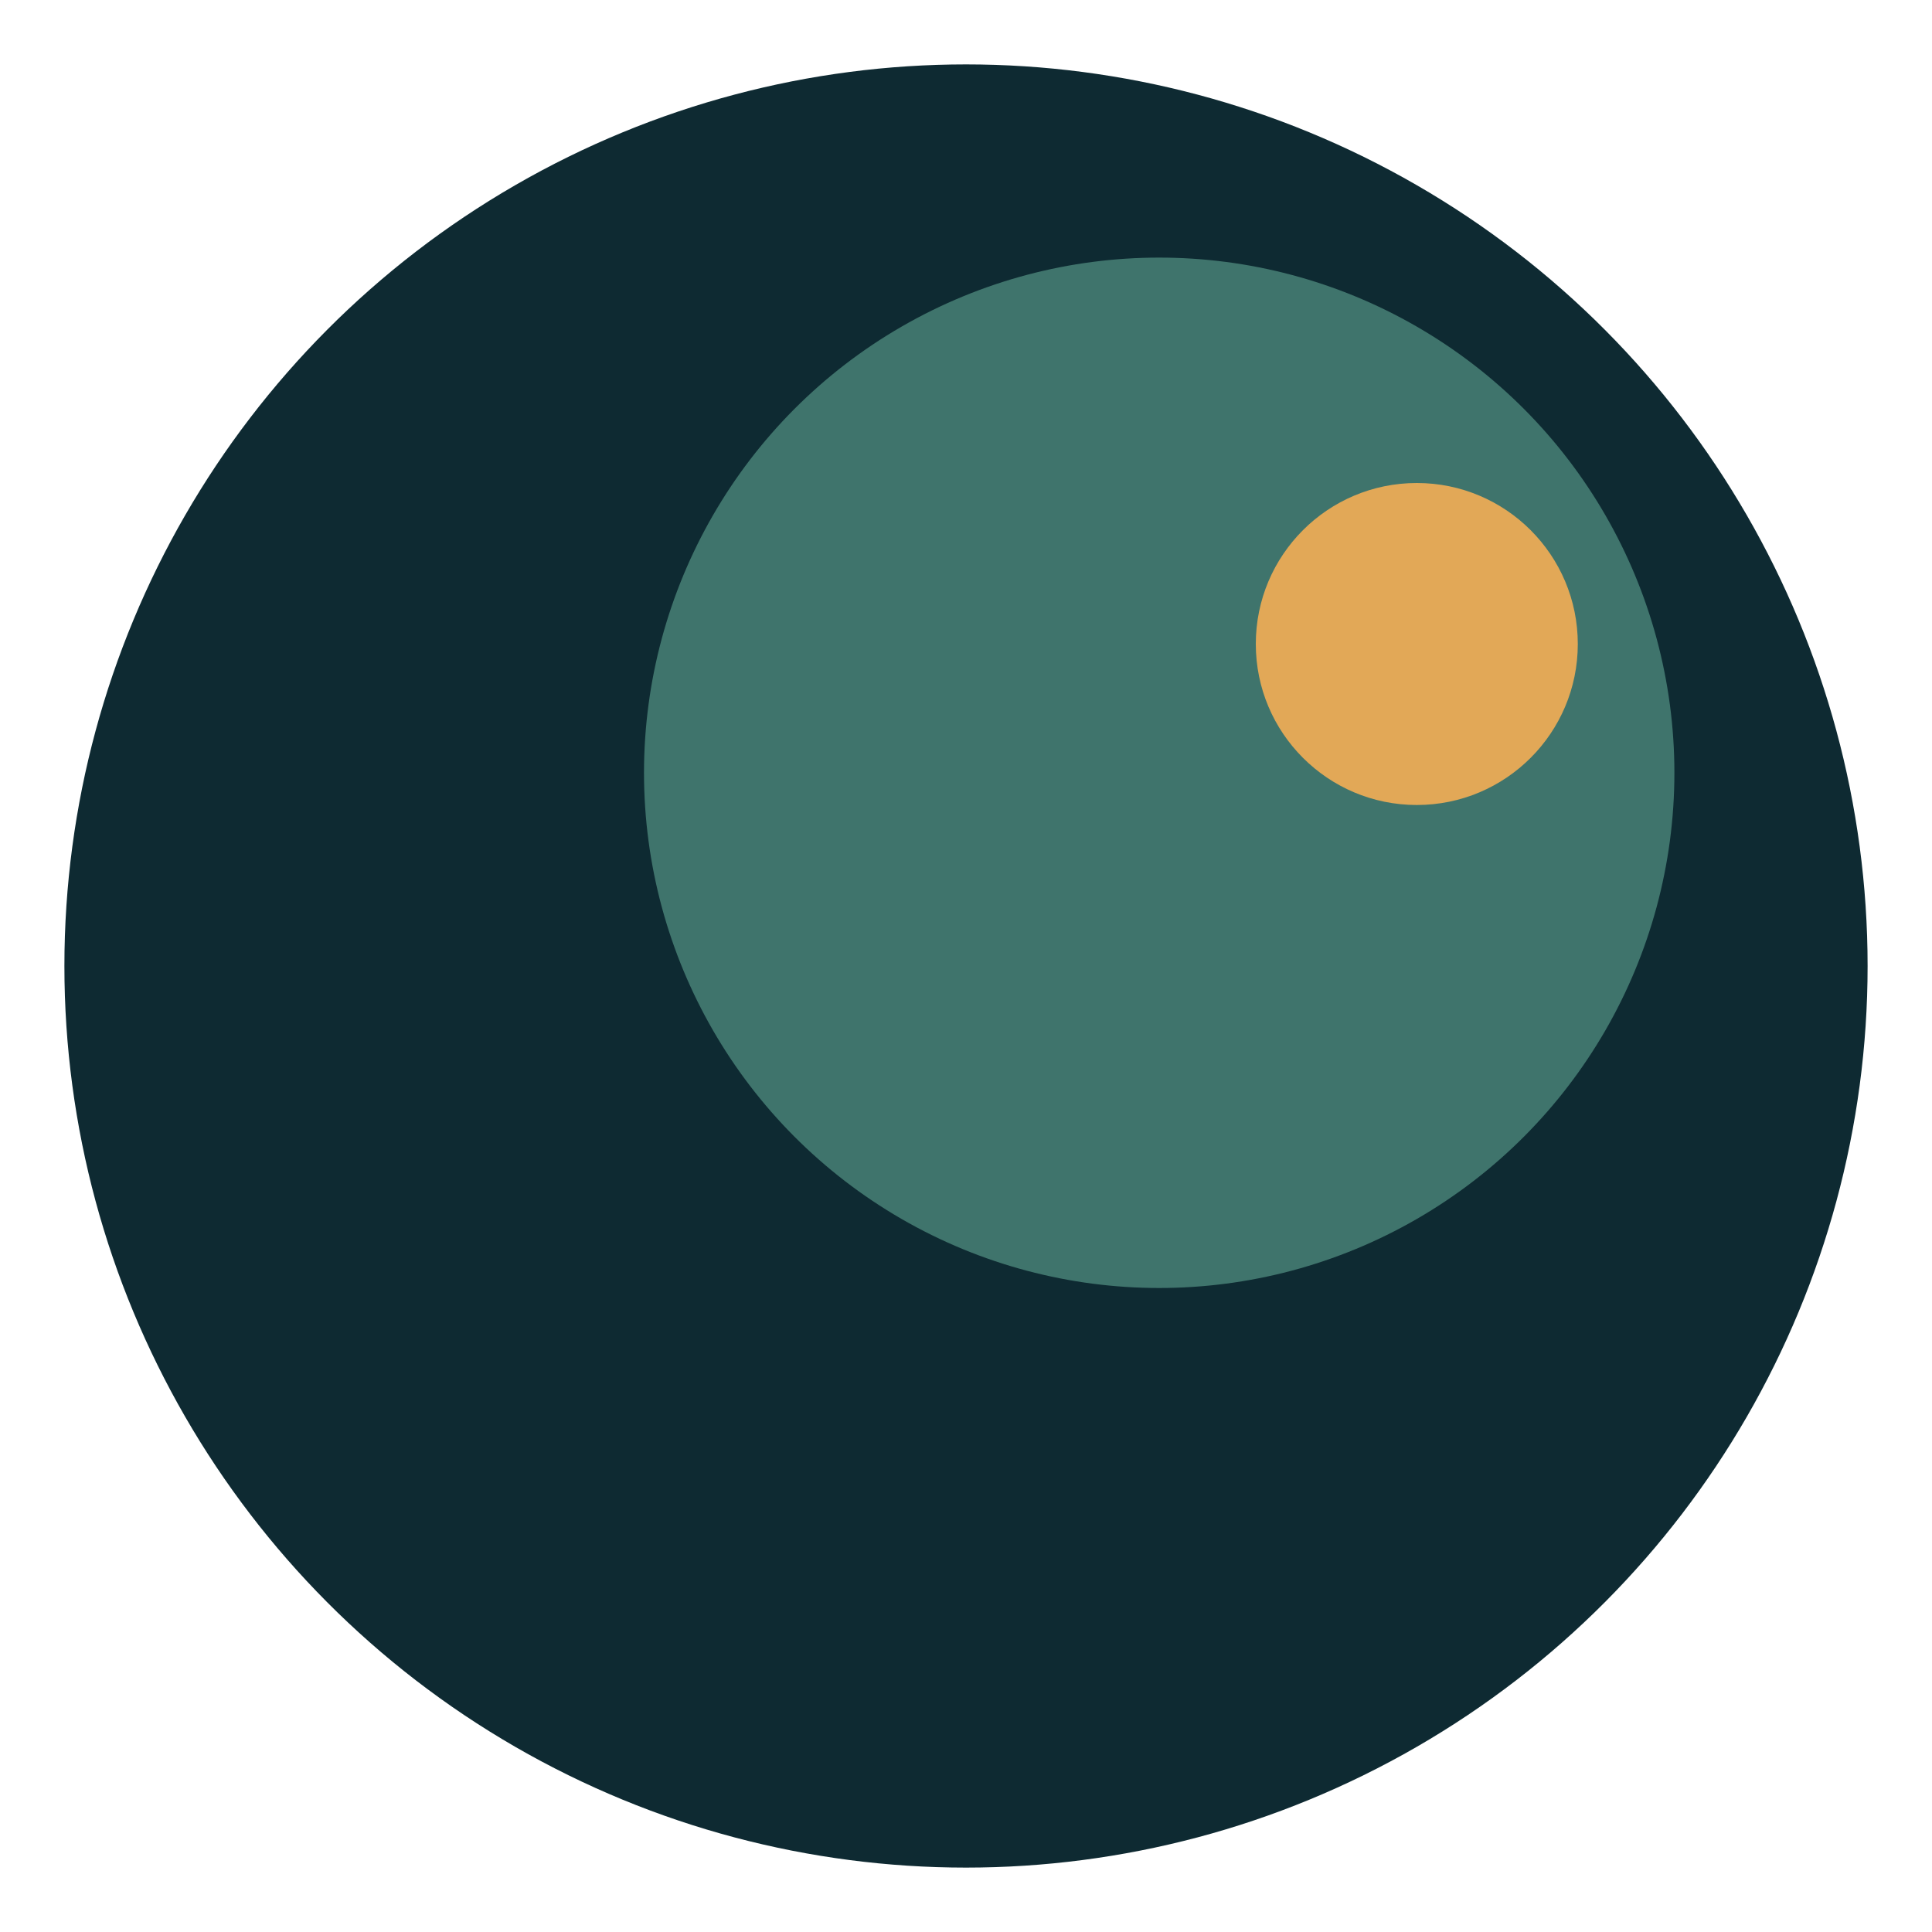 <svg width="60" height="60" viewBox="10 10 60 60" fill="none" xmlns="http://www.w3.org/2000/svg">
  <g transform="translate(8,8)">
    <circle cx="32" cy="32" r="28" fill="#0E2A32"/>
    <circle cx="38" cy="26" r="16" fill="#457C72" opacity="0.9"/>
    <circle cx="46" cy="22" r="5" fill="#E2A857"/>
  </g>
  </svg>